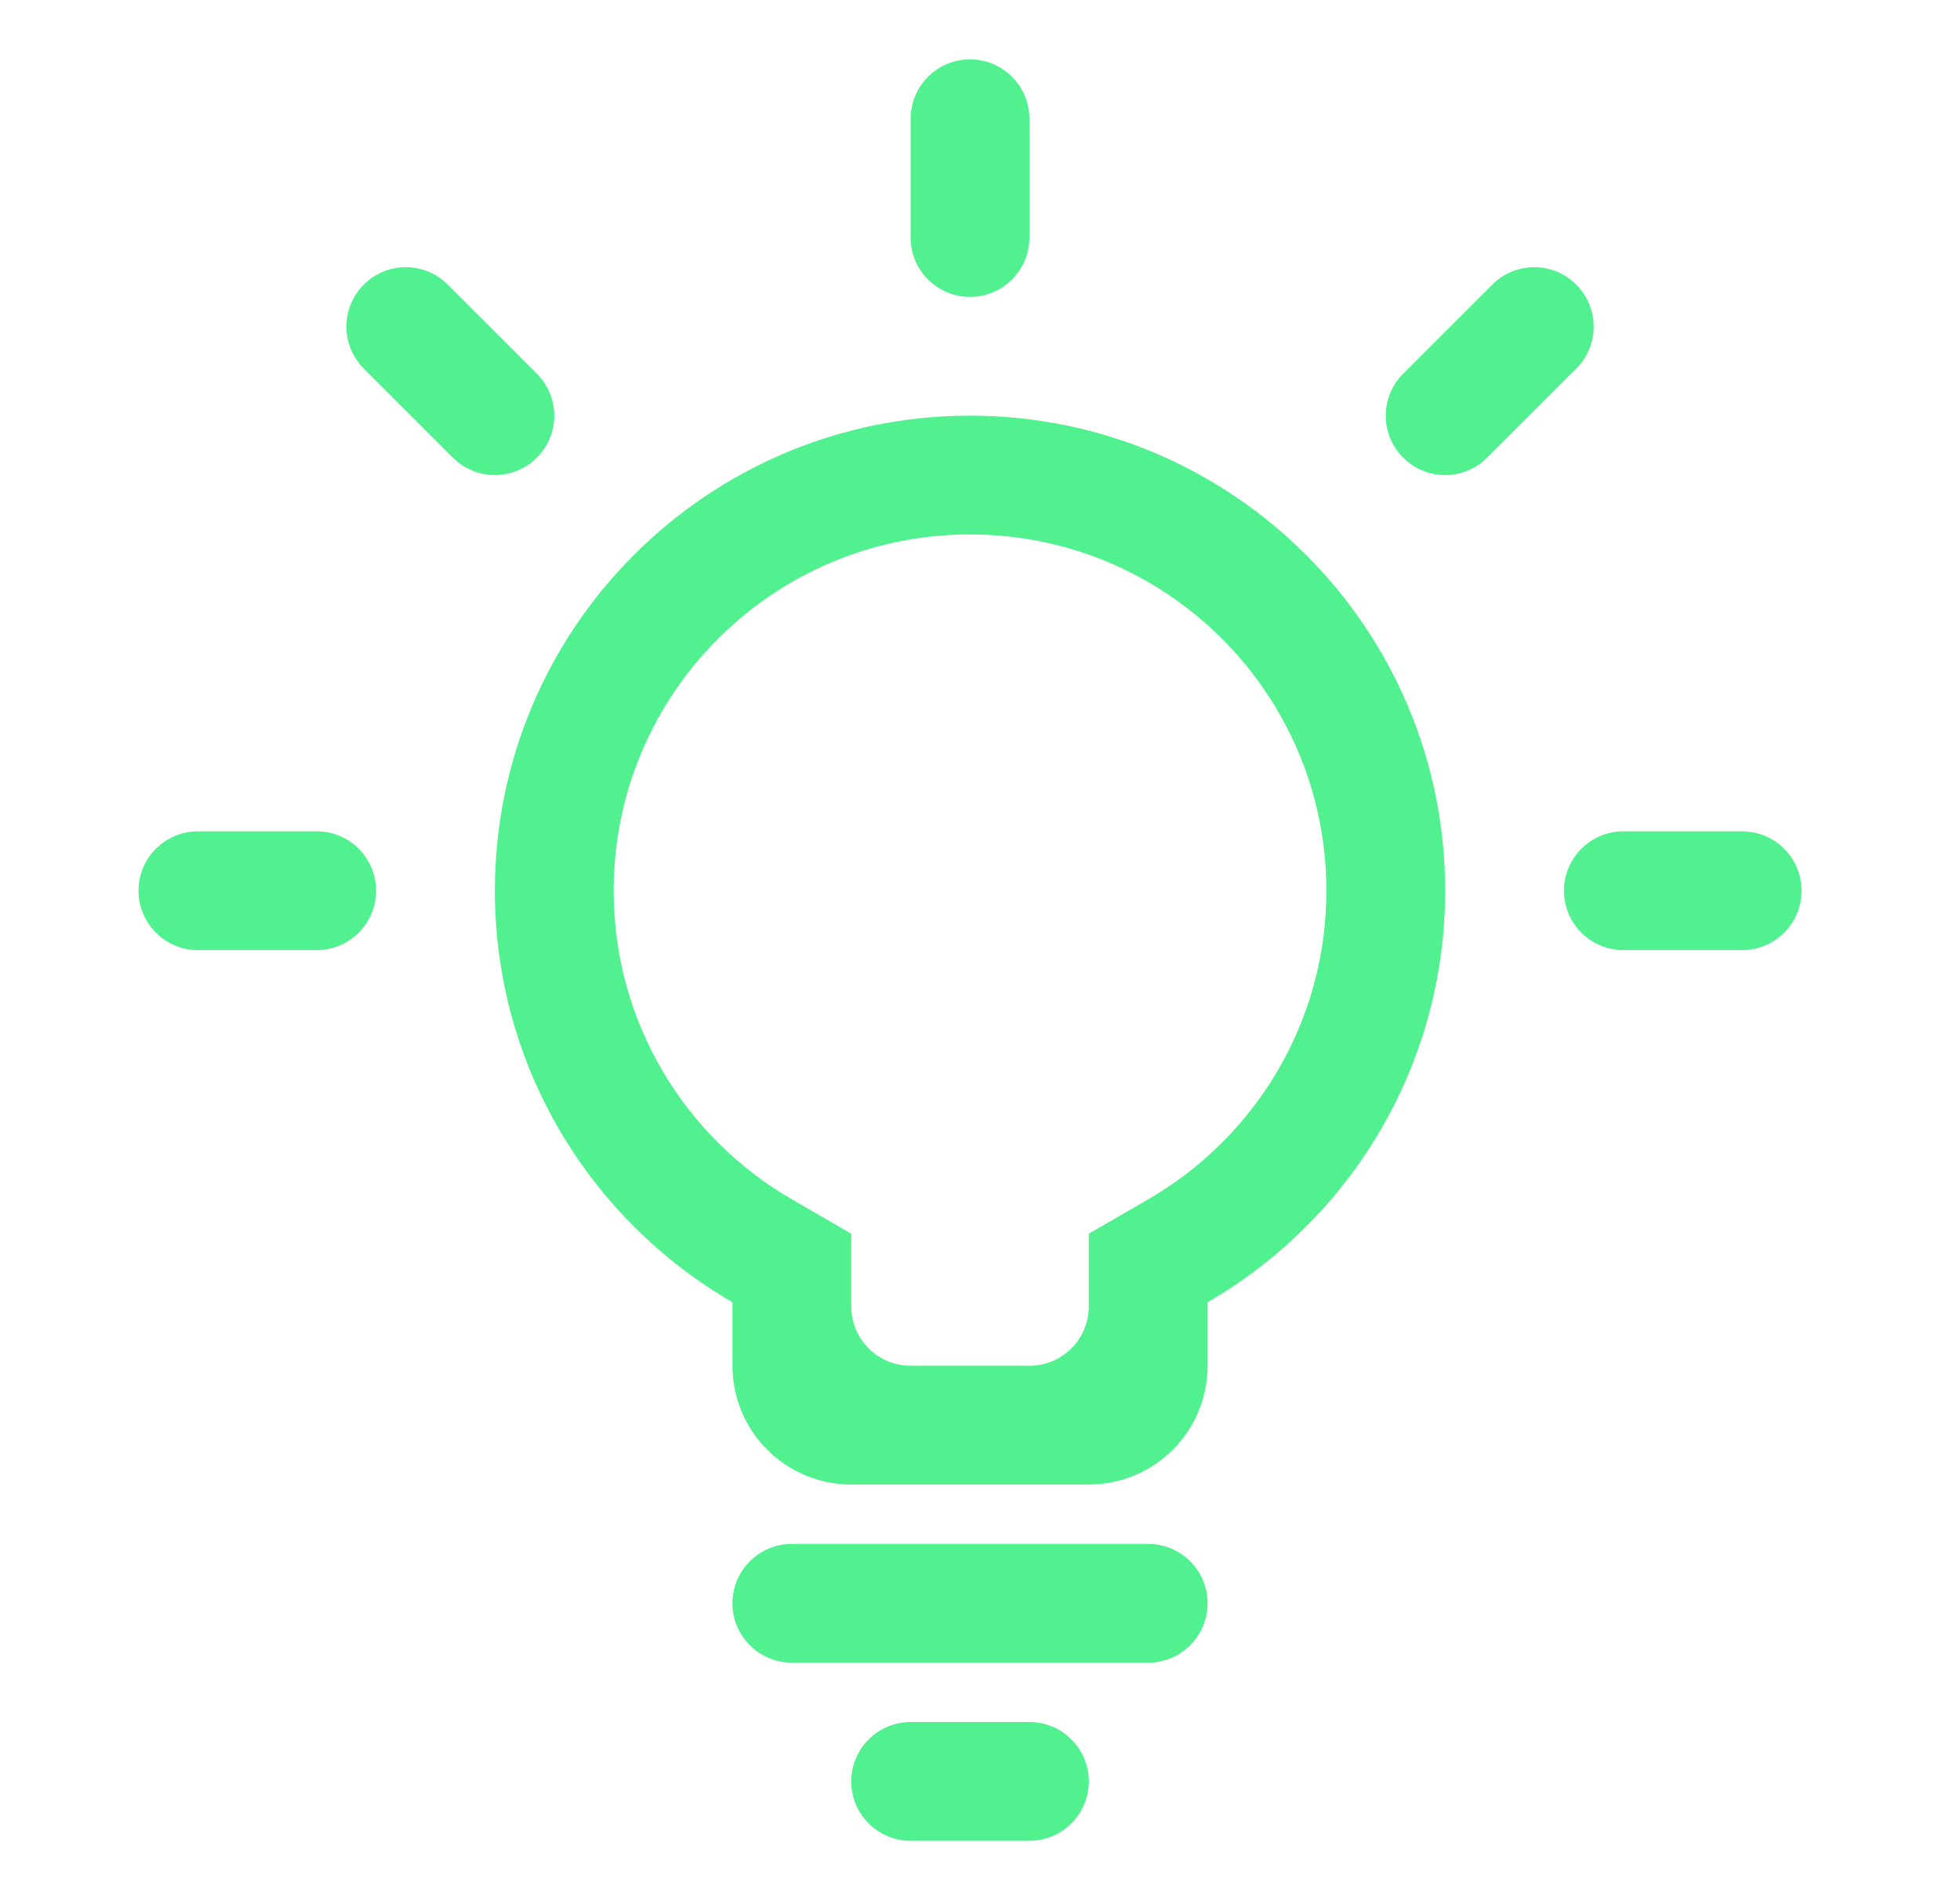 <svg width="33" height="32" viewBox="0 0 33 32" fill="none" xmlns="http://www.w3.org/2000/svg">
<path d="M16.332 1C16.884 1 17.332 1.448 17.332 2V4C17.332 4.552 16.884 5 16.332 5C15.78 5 15.332 4.552 15.332 4V2C15.332 1.448 15.78 1 16.332 1Z" fill="#52F18F"/>
<path d="M13.332 26C12.78 26 12.332 26.448 12.332 27C12.332 27.552 12.78 28 13.332 28H19.332C19.884 28 20.332 27.552 20.332 27C20.332 26.448 19.884 26 19.332 26H13.332Z" fill="#52F18F"/>
<path d="M15.332 29C14.78 29 14.332 29.448 14.332 30C14.332 30.552 14.78 31 15.332 31H17.332C17.884 31 18.332 30.552 18.332 30C18.332 29.448 17.884 29 17.332 29H15.332Z" fill="#52F18F"/>
<path d="M29.332 16C29.884 16 30.332 15.552 30.332 15C30.332 14.448 29.884 14 29.332 14H27.332C26.78 14 26.332 14.448 26.332 15C26.332 15.552 26.78 16 27.332 16H29.332Z" fill="#52F18F"/>
<path d="M2.332 15C2.332 15.552 2.78 16 3.332 16H5.332C5.884 16 6.332 15.552 6.332 15C6.332 14.448 5.884 14 5.332 14H3.332C2.78 14 2.332 14.448 2.332 15Z" fill="#52F18F"/>
<path d="M6.125 6.207C5.735 5.817 5.735 5.183 6.125 4.793C6.516 4.402 7.149 4.402 7.539 4.793L9.039 6.293C9.43 6.683 9.43 7.317 9.039 7.707C8.649 8.098 8.016 8.098 7.625 7.707L6.125 6.207Z" fill="#52F18F"/>
<path d="M26.539 4.793C26.93 5.183 26.93 5.817 26.539 6.207L25.039 7.707C24.648 8.098 24.015 8.098 23.625 7.707C23.234 7.317 23.234 6.683 23.625 6.293L25.125 4.793C25.515 4.402 26.148 4.402 26.539 4.793Z" fill="#52F18F"/>
<path fill-rule="evenodd" clip-rule="evenodd" d="M24.332 15C24.332 17.961 22.723 20.547 20.332 21.93V23C20.332 24.105 19.437 25 18.332 25H14.332C13.227 25 12.332 24.105 12.332 23V21.93C9.941 20.547 8.332 17.961 8.332 15C8.332 10.582 11.914 7 16.332 7C20.75 7 24.332 10.582 24.332 15ZM19.331 20.198L18.332 20.776V22C18.332 22.552 17.884 23 17.332 23H15.332C14.78 23 14.332 22.552 14.332 22V20.776L13.334 20.198C11.535 19.158 10.332 17.218 10.332 15C10.332 11.686 13.018 9 16.332 9C19.646 9 22.332 11.686 22.332 15C22.332 17.218 21.129 19.158 19.331 20.198Z" fill="#52F18F"/>
</svg>
